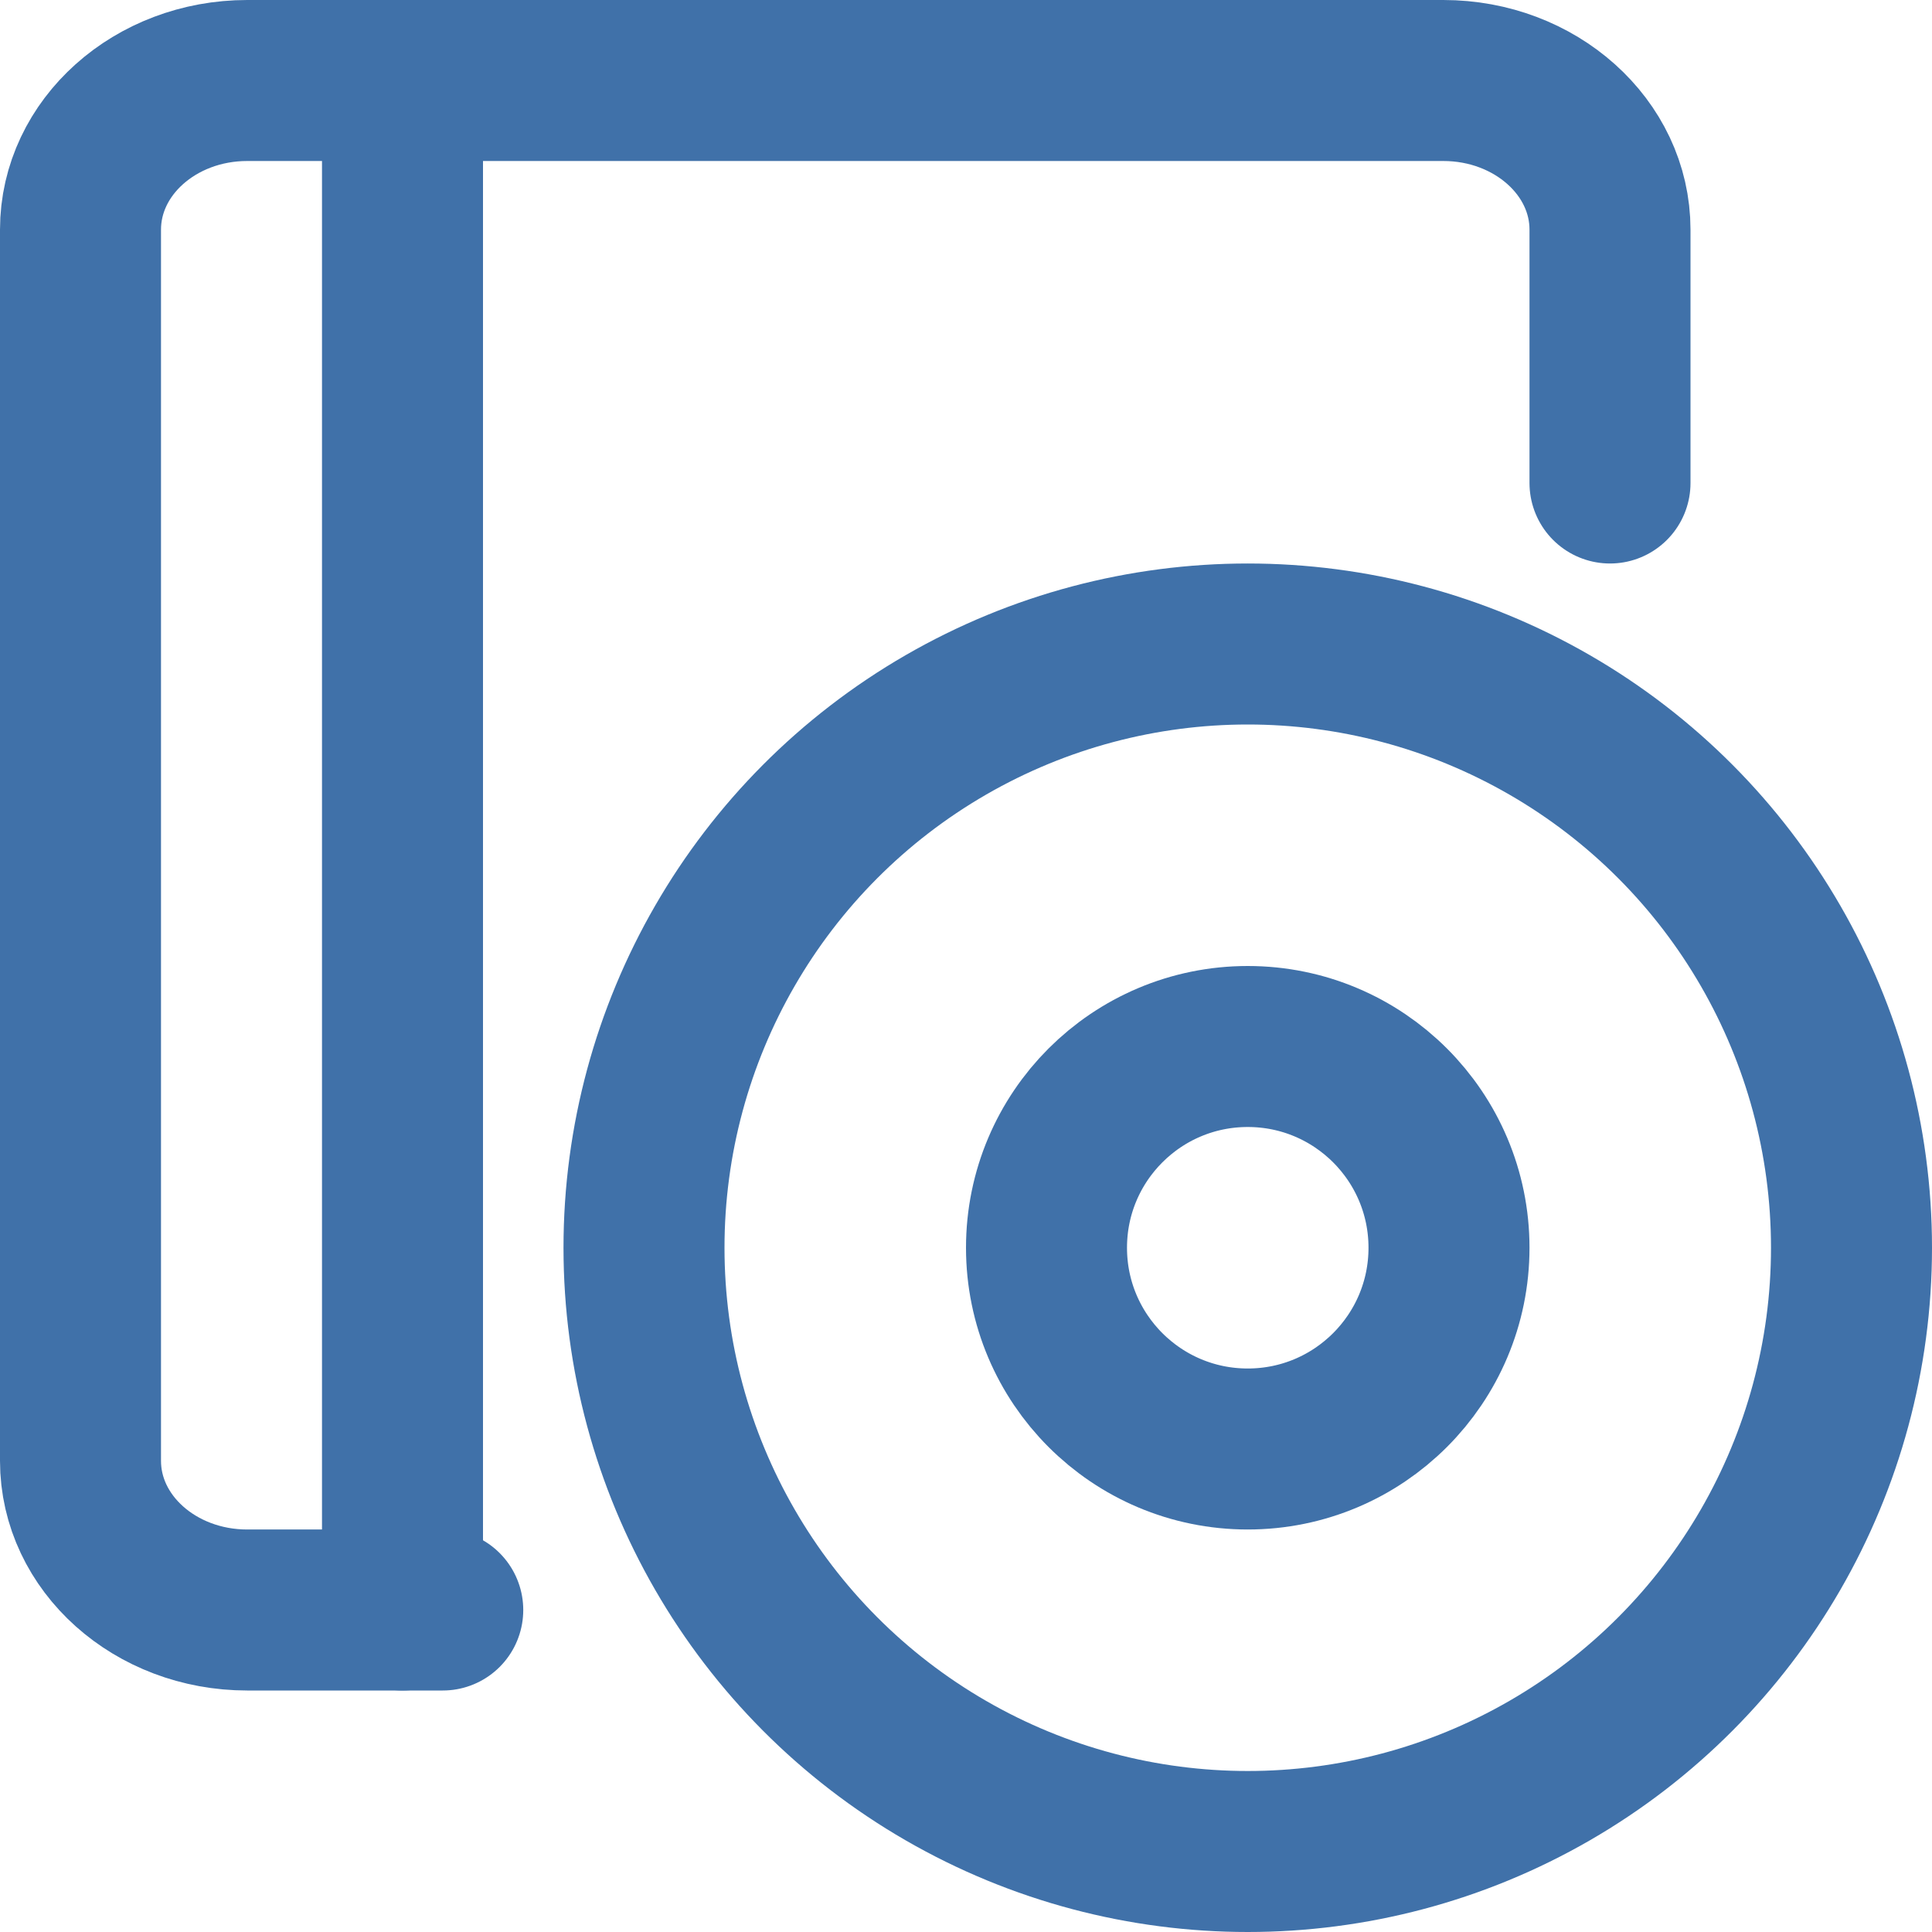 <svg width="24" height="24" viewBox="0 0 24 24" fill="none" xmlns="http://www.w3.org/2000/svg">
<g opacity="0.75">
<path d="M5.5 20H3.071C1.927 20 1 19.17 1 18.147V2.853C1 1.83 1.927 1 3.071 1H17.929C19.073 1 20 1.83 20 2.853V6" stroke="#00428C" stroke-width="2" stroke-linecap="round" stroke-linejoin="round"/>
<path d="M5 1V20" stroke="#00428C" stroke-width="2" stroke-linecap="round" stroke-linejoin="round"/>
<circle cx="15.5" cy="15.5" r="7.5" stroke="#00428C" stroke-width="2" stroke-linecap="round" stroke-linejoin="round"/>
<circle cx="15.5" cy="15.5" r="2.5" stroke="#00428C" stroke-width="2" stroke-linecap="round" stroke-linejoin="round"/>
</g>
</svg>
